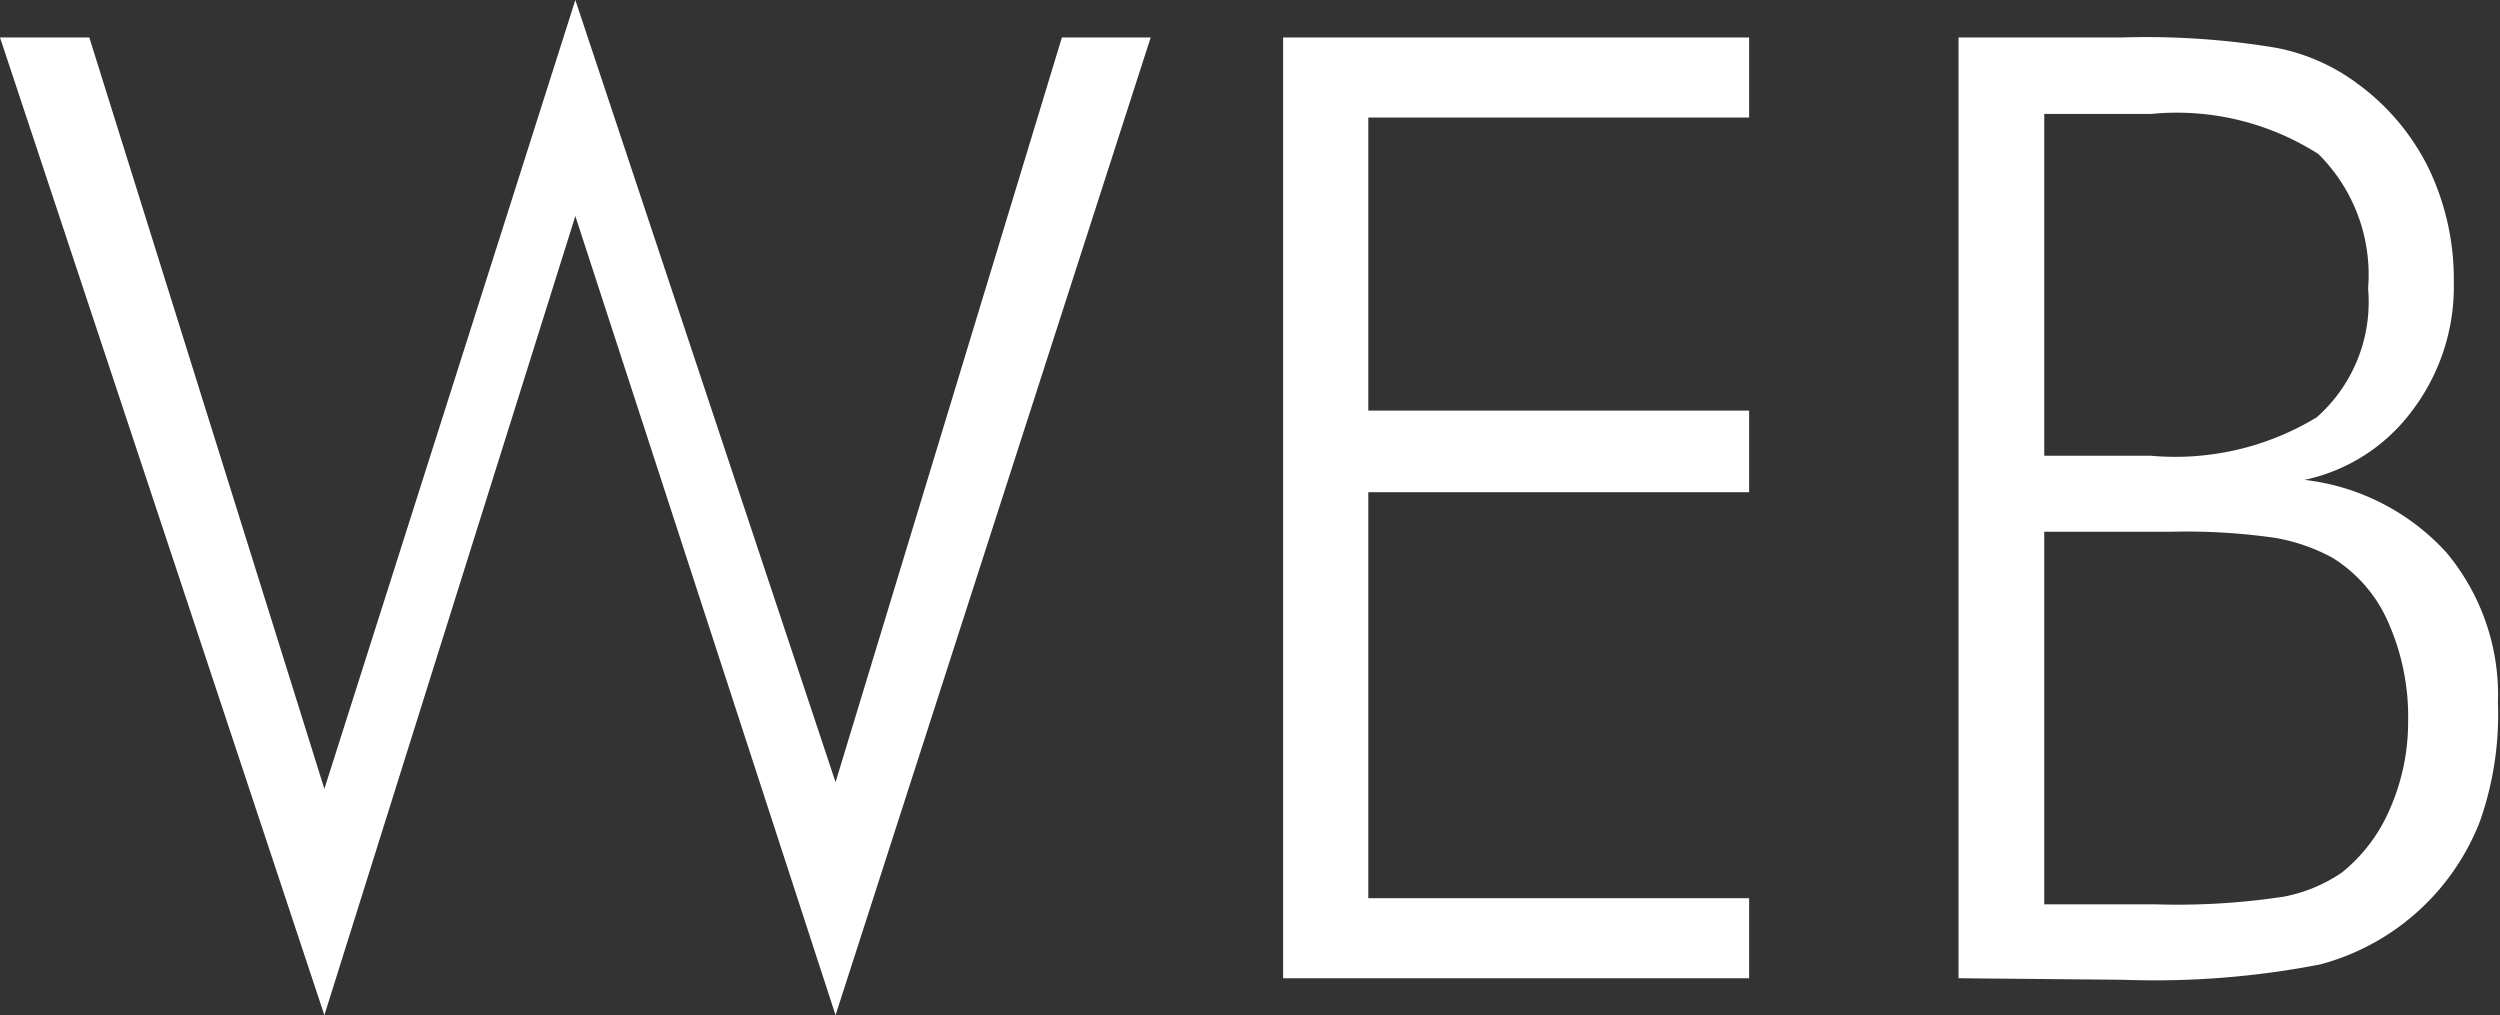 <?xml version="1.0" encoding="UTF-8"?> <svg xmlns="http://www.w3.org/2000/svg" width="48.71" height="19.78" viewBox="0 0 48.71 19.78"><rect x="0" y="0" width="48.71" height="19.78" fill="#333333" stroke="none"/><defs><style>.cls-1{fill:#fff;}</style></defs><title>menu_web</title><g id="レイヤー_2" data-name="レイヤー 2"><g id="レイヤー_1-2" data-name="レイヤー 1"><path class="cls-1" d="M6.32,19.78,0,.73H1.74L6.32,15.37,11.21,0l5.07,15.24L20.69.73h1.73L16.28,19.78,11.21,4.21Z"></path><path class="cls-1" d="M25,19.06V.73h9.08V2.29H26.66V8h7.42V9.59H26.66V17.5h7.42v1.56Z"></path><path class="cls-1" d="M38.16,19.06V.73h3.18a15.43,15.43,0,0,1,3,.2,3.86,3.86,0,0,1,1.58.69A4.5,4.5,0,0,1,47.33,3.3a5,5,0,0,1,.48,2.2A4,4,0,0,1,47,8a3.52,3.52,0,0,1-2.1,1.35,4.42,4.42,0,0,1,2.77,1.42,4.33,4.33,0,0,1,1,2.92A6.28,6.28,0,0,1,48.32,16a4.61,4.61,0,0,1-3.11,2.79,16.88,16.88,0,0,1-3.84.3ZM39.83,8.88h2.08a5.31,5.31,0,0,0,3.23-.75,3,3,0,0,0,1-2.51A3.31,3.31,0,0,0,45.17,3a5.13,5.13,0,0,0-3.26-.78H39.83Zm0,8.74H42a13.76,13.76,0,0,0,2.5-.15A3,3,0,0,0,45.63,17a3.2,3.2,0,0,0,.94-1.25,4.2,4.2,0,0,0,.35-1.7,4.52,4.52,0,0,0-.39-1.93,2.78,2.78,0,0,0-1.08-1.25,3.61,3.61,0,0,0-1.12-.39,12.09,12.09,0,0,0-2-.12H39.83Z"></path></g></g></svg> 